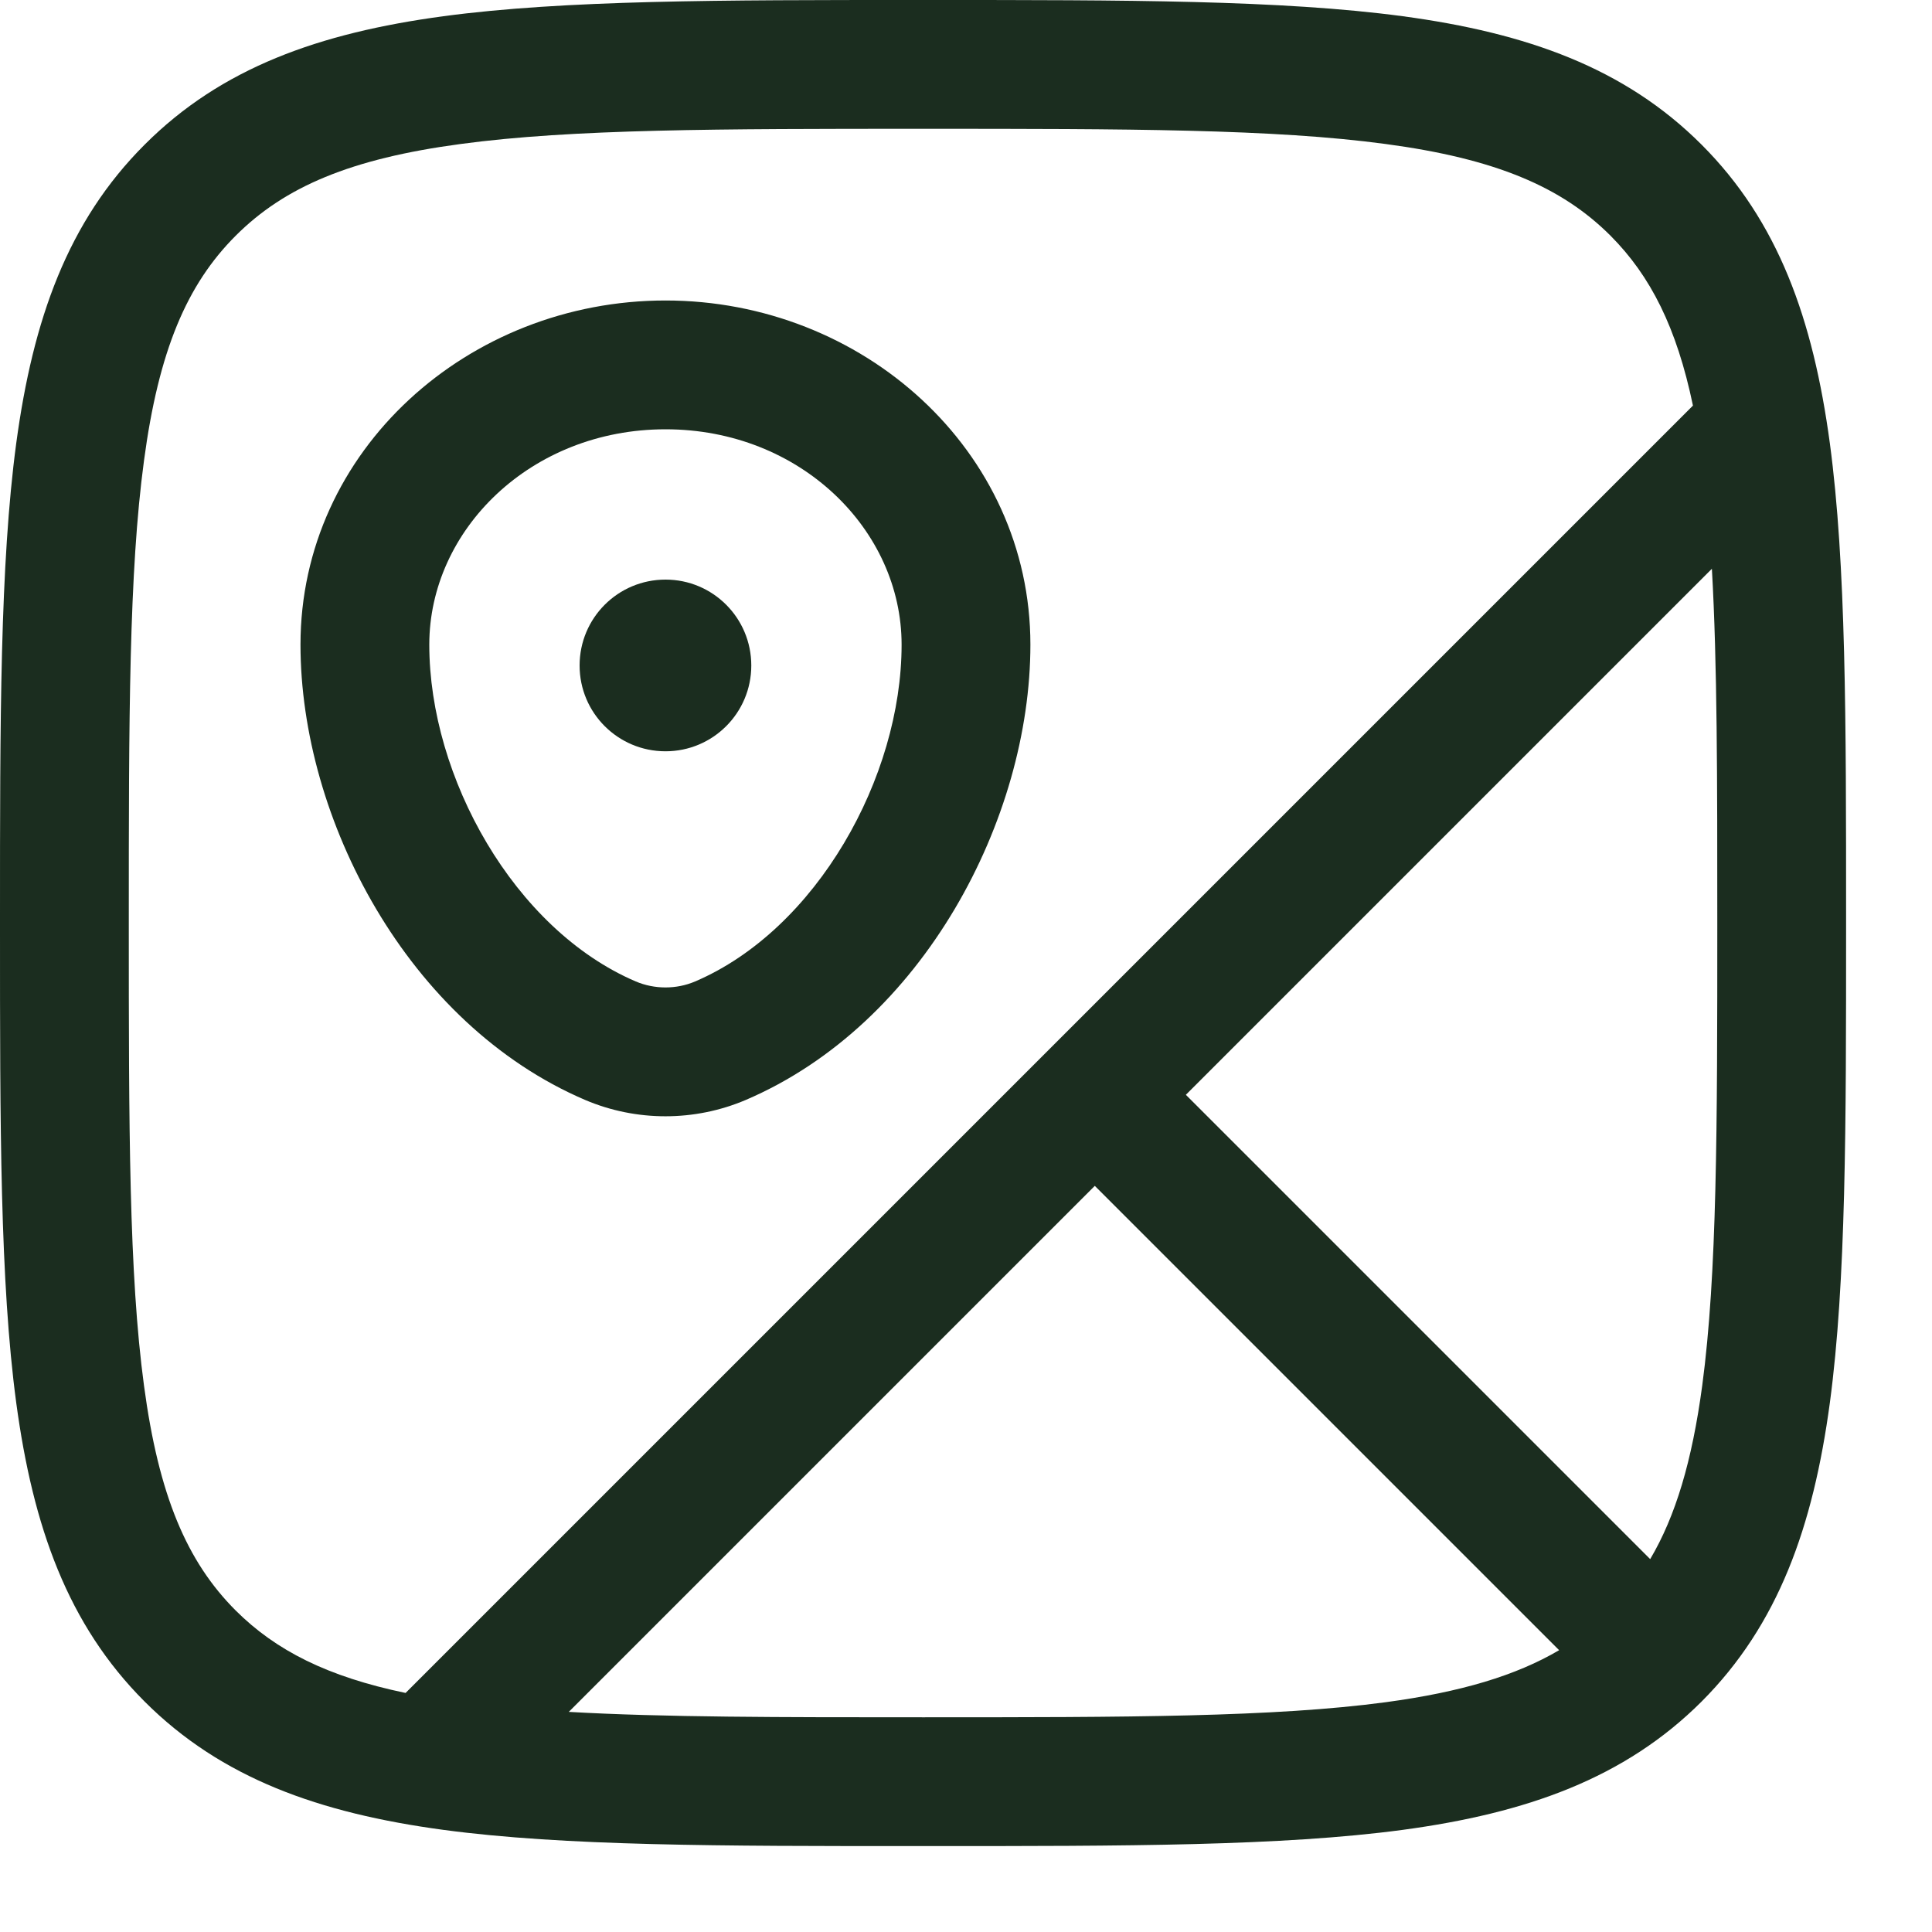 <svg width="15" height="15" viewBox="0 0 15 15" fill="none" xmlns="http://www.w3.org/2000/svg">
<path fill-rule="evenodd" clip-rule="evenodd" d="M10.758 1.118C9.891 1.001 8.752 1 7.167 1C5.581 1 4.442 1.001 3.576 1.118C2.723 1.232 2.21 1.45 1.83 1.83C1.45 2.21 1.232 2.723 1.118 3.576C1.001 4.442 1 5.581 1 7.167C1 8.752 1.001 9.891 1.118 10.758C1.232 11.61 1.45 12.124 1.83 12.504C2.142 12.815 2.544 13.018 3.149 13.144L13.144 3.149C13.018 2.544 12.815 2.142 12.504 1.83C12.124 1.45 11.61 1.232 10.758 1.118ZM13.291 4.416L9.207 8.5L12.812 12.105C13.009 11.772 13.137 11.345 13.216 10.758C13.332 9.891 13.333 8.752 13.333 7.167C13.333 6.048 13.333 5.151 13.291 4.416ZM12.105 12.812L8.5 9.207L4.416 13.291C5.151 13.333 6.048 13.333 7.167 13.333C8.752 13.333 9.891 13.332 10.758 13.216C11.345 13.137 11.772 13.008 12.105 12.812ZM10.891 0.126C11.854 0.256 12.614 0.526 13.211 1.123C13.807 1.719 14.077 2.479 14.207 3.442C14.333 4.383 14.333 5.589 14.333 7.128V7.205C14.333 8.744 14.333 9.95 14.207 10.891C14.077 11.854 13.807 12.614 13.211 13.211C12.614 13.807 11.854 14.077 10.891 14.207C9.95 14.333 8.744 14.333 7.205 14.333H7.128C5.589 14.333 4.383 14.333 3.442 14.207C2.479 14.077 1.719 13.807 1.123 13.211C0.526 12.614 0.256 11.854 0.126 10.891C-1.508e-05 9.95 -8.36061e-06 8.744 1.42984e-07 7.205V7.128C-8.51956e-06 5.589 -1.53581e-05 4.383 0.126 3.442C0.256 2.479 0.526 1.719 1.123 1.123C1.719 0.526 2.479 0.256 3.442 0.126C4.383 -1.508e-05 5.589 -8.36061e-06 7.128 1.42983e-07H7.205C8.744 -8.51956e-06 9.95 -1.53581e-05 10.891 0.126ZM2.333 5.005C2.333 3.496 3.636 2.333 5.167 2.333C6.697 2.333 8 3.496 8 5.005C8 6.356 7.169 7.95 5.79 8.54C5.393 8.709 4.94 8.709 4.543 8.54C3.164 7.95 2.333 6.356 2.333 5.005ZM5.167 3.333C4.12 3.333 3.333 4.115 3.333 5.005C3.333 6.034 3.992 7.216 4.936 7.62C5.082 7.682 5.252 7.682 5.397 7.62C6.341 7.216 7 6.034 7 5.005C7 4.115 6.214 3.333 5.167 3.333Z" fill="#1B2D1F"/>
<path d="M5.833 5.167C5.833 5.535 5.535 5.833 5.167 5.833C4.798 5.833 4.5 5.535 4.5 5.167C4.5 4.798 4.798 4.5 5.167 4.5C5.535 4.5 5.833 4.798 5.833 5.167Z" fill="#1B2D1F"/>
</svg>
